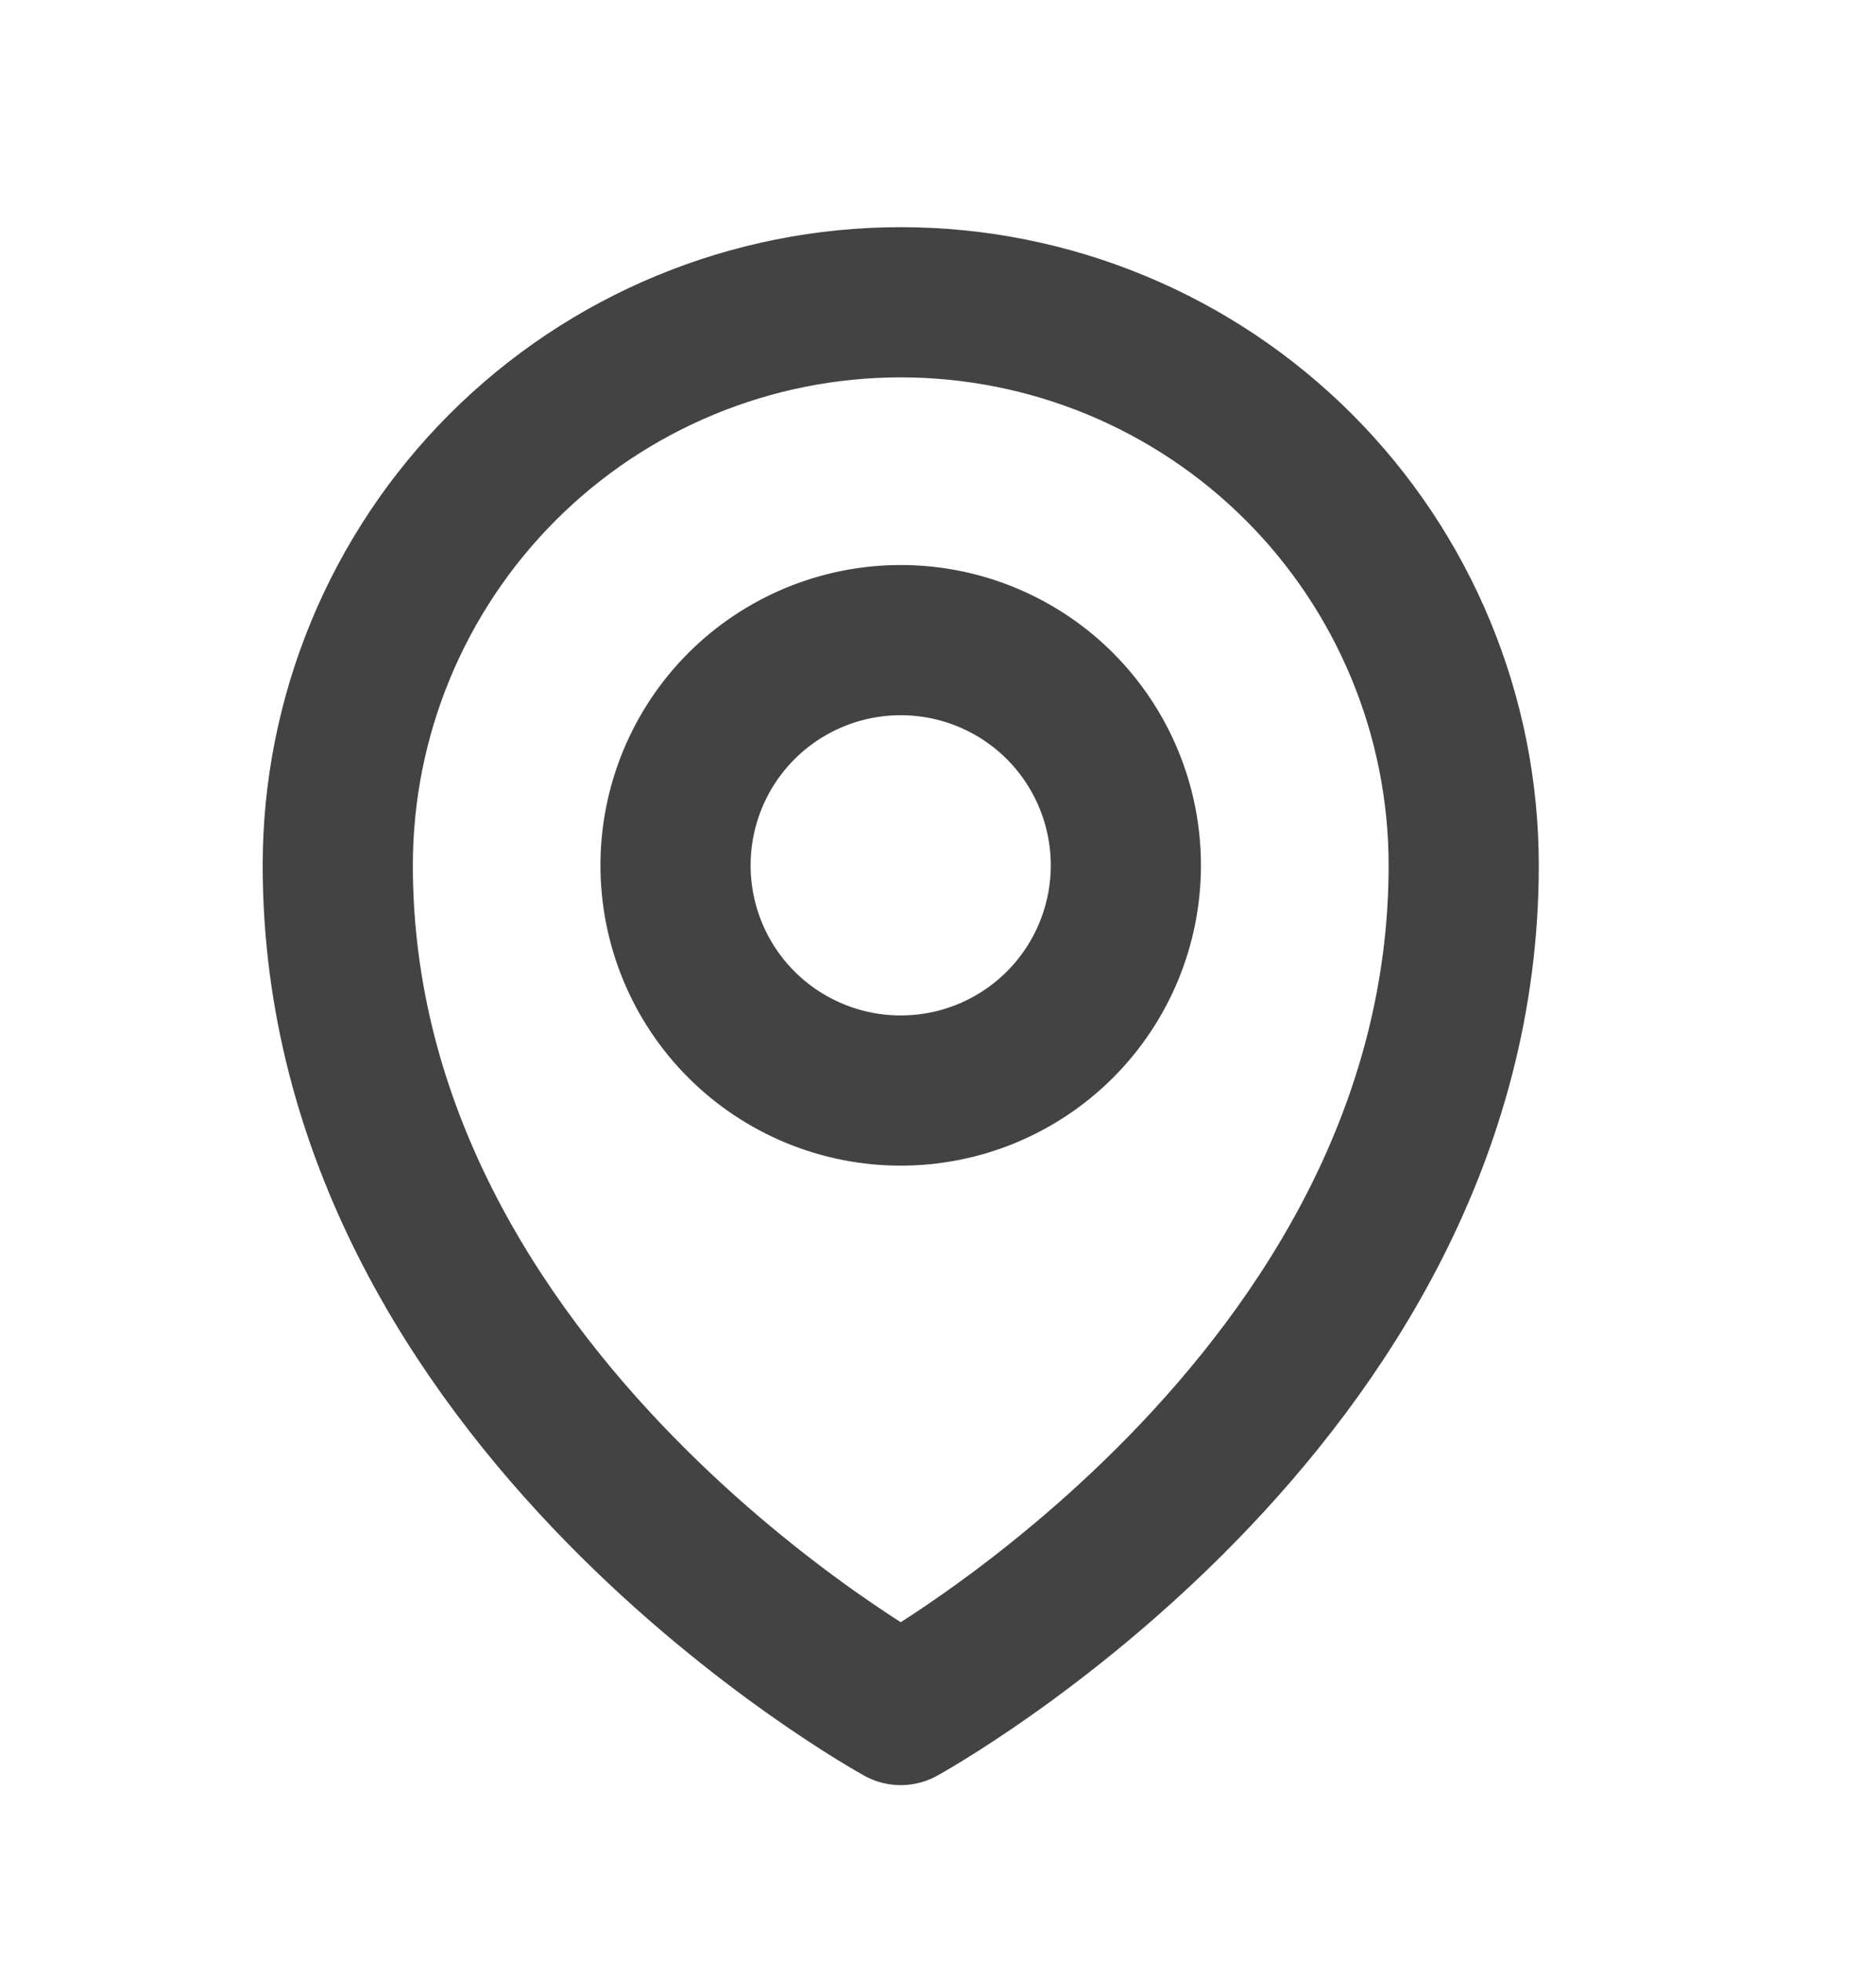 <svg width="22" height="23" viewBox="0 0 22 23" fill="none" xmlns="http://www.w3.org/2000/svg">
<path d="M13.203 10.146C13.203 10.846 12.925 11.518 12.43 12.013C11.935 12.508 11.263 12.786 10.563 12.786C9.862 12.786 9.191 12.508 8.695 12.013C8.2 11.518 7.922 10.846 7.922 10.146C7.922 9.445 8.2 8.774 8.695 8.278C9.191 7.783 9.862 7.505 10.563 7.505C11.263 7.505 11.935 7.783 12.43 8.278C12.925 8.774 13.203 9.445 13.203 10.146Z" stroke="#434344" stroke-width="1.761" stroke-linecap="round" stroke-linejoin="round"/>
<path d="M17.165 10.146C17.165 16.433 10.563 20.049 10.563 20.049C10.563 20.049 3.961 16.433 3.961 10.146C3.961 8.395 4.657 6.715 5.895 5.477C7.133 4.239 8.812 3.544 10.563 3.544C12.314 3.544 13.993 4.239 15.231 5.477C16.469 6.715 17.165 8.395 17.165 10.146Z" stroke="#434344" stroke-width="1.761" stroke-linecap="round" stroke-linejoin="round"/>
</svg>
